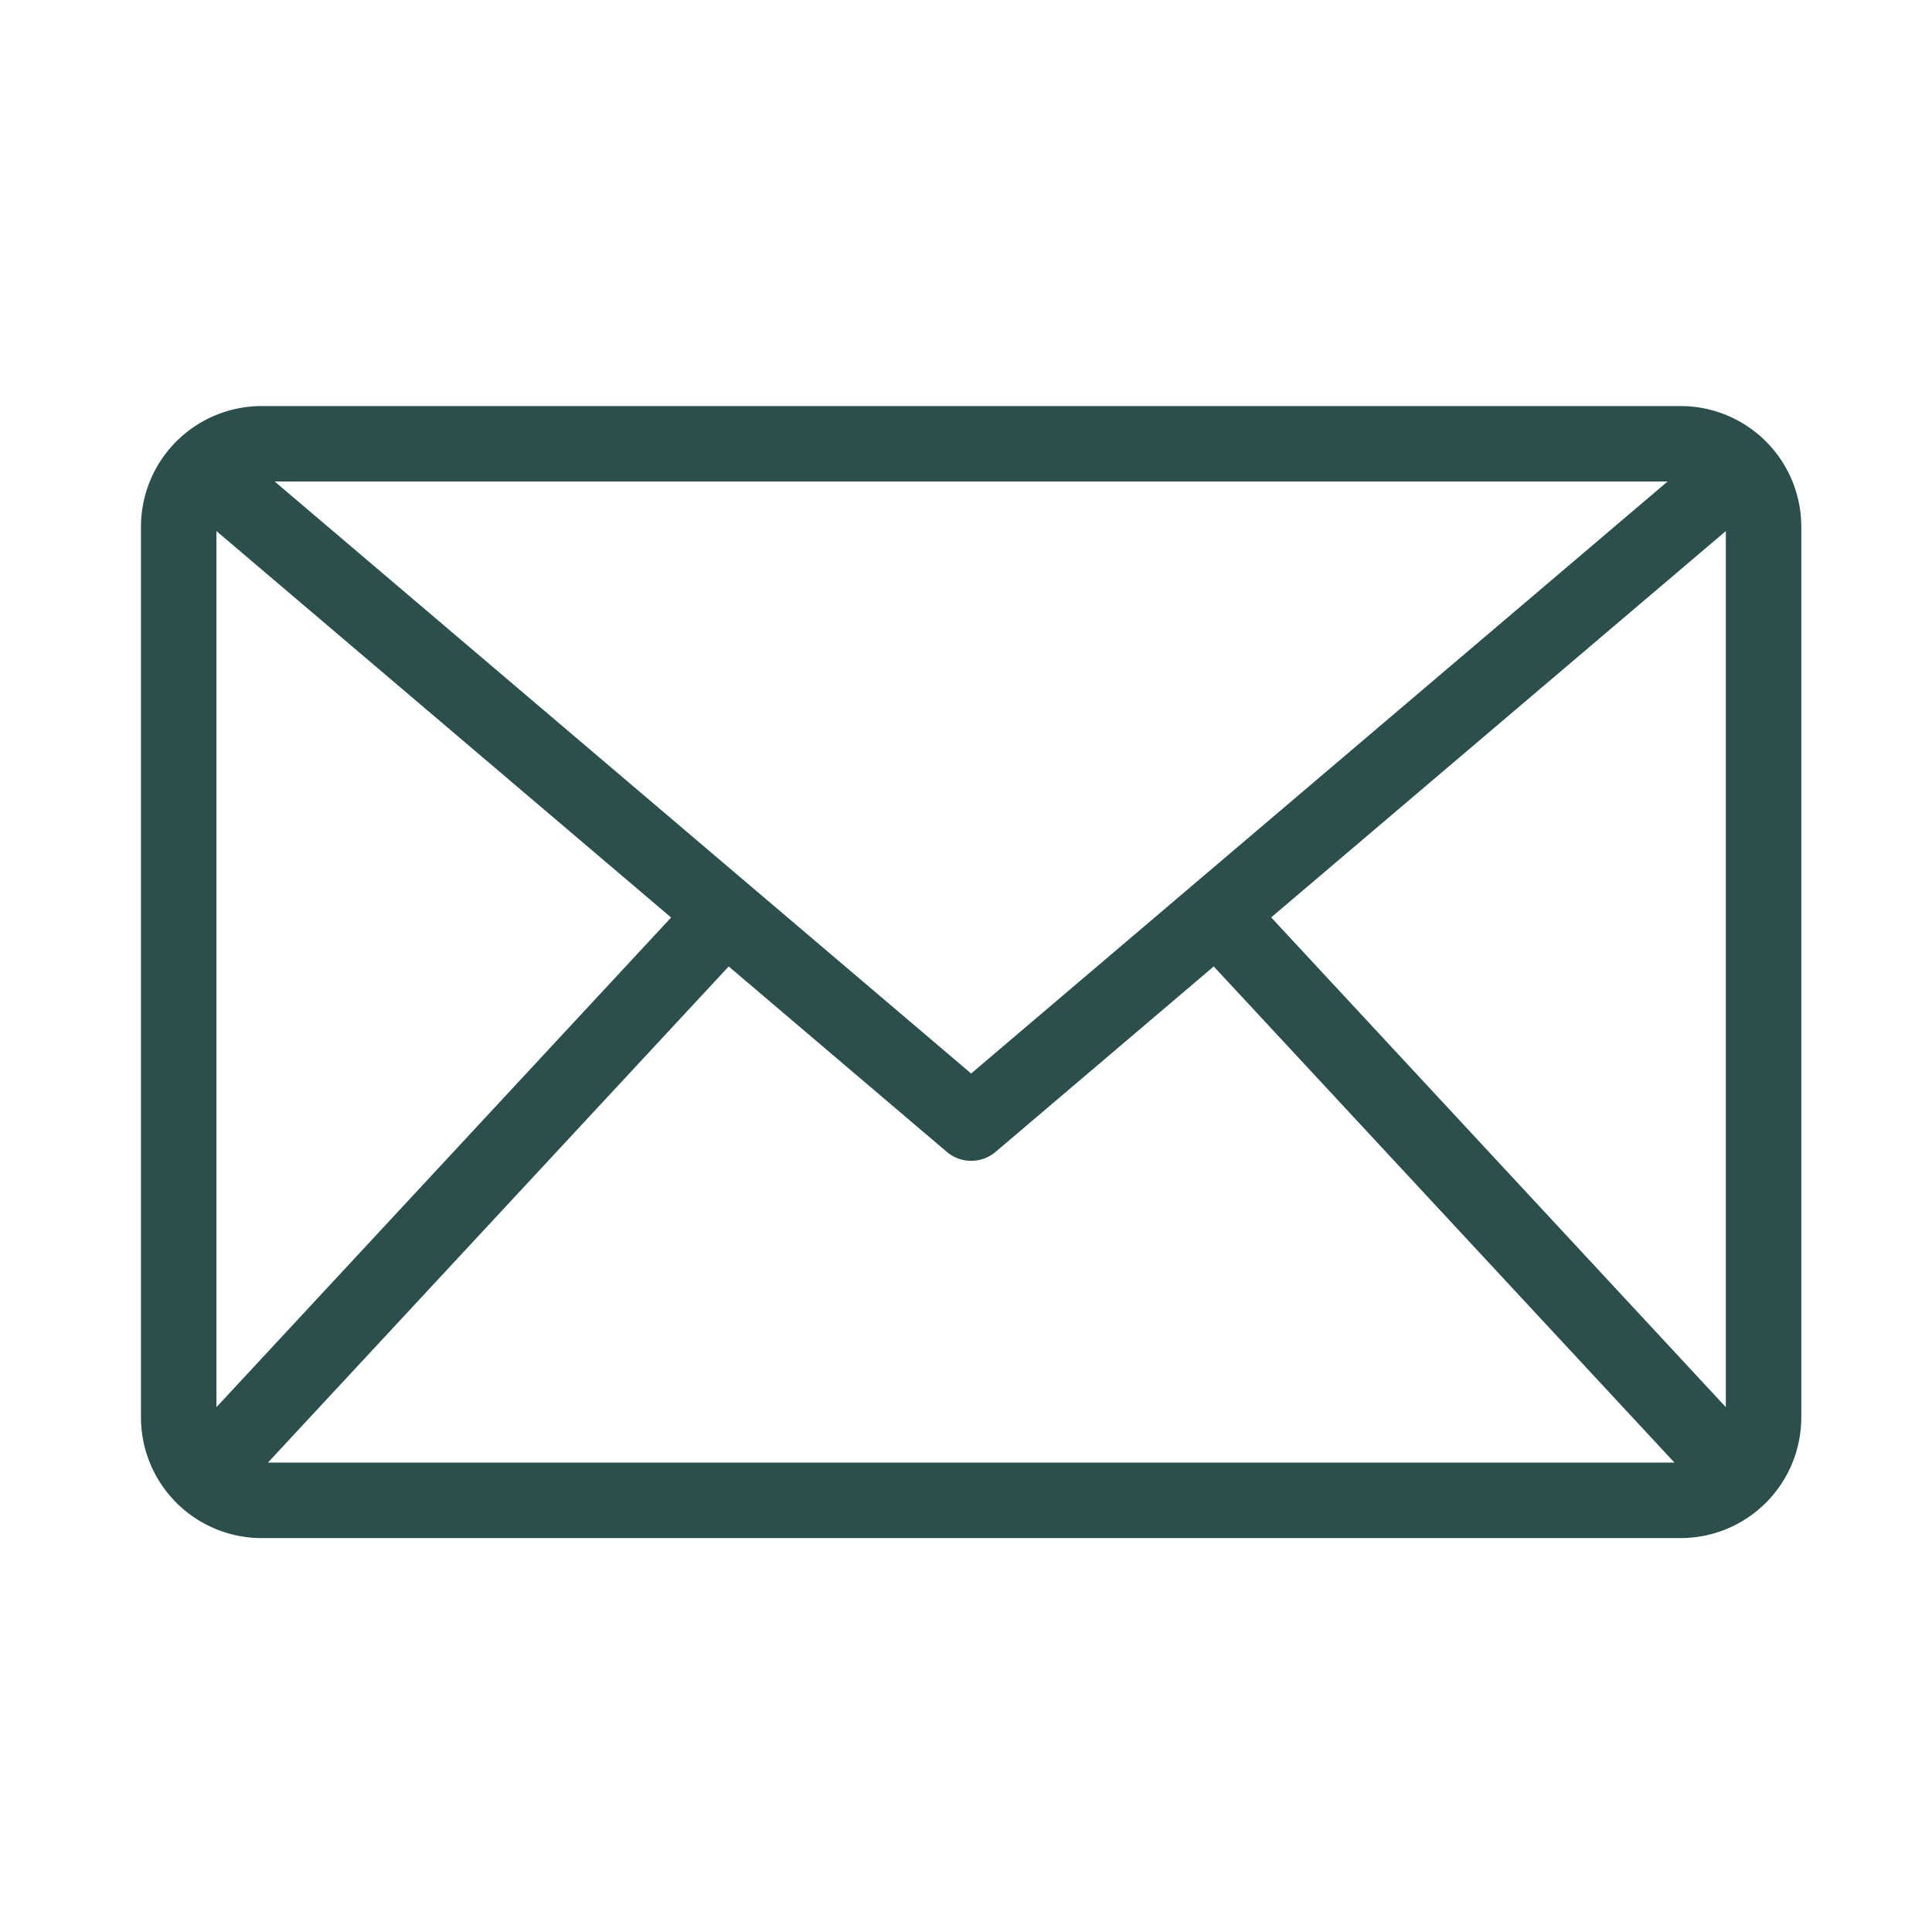 <svg xmlns="http://www.w3.org/2000/svg" id="Capa_1" data-name="Capa 1" viewBox="0 0 512 512"><defs><style>.cls-1{fill:#2b4f4c;}</style></defs><path class="cls-1" d="M445.36,107.61h-376a32,32,0,0,0-32,32v236a32,32,0,0,0,32,32h376a32,32,0,0,0,32-32v-236a32,32,0,0,0-32-32Zm-188,176.88L72.8,127.61H441.92Zm-200-143.75L177.85,243.15,57.36,372.91ZM193.11,256.12l57.77,49.11a10,10,0,0,0,13,0l57.77-49.11,122.1,131.49H71Zm143.76-13L457.36,140.74V372.91Z"></path></svg>